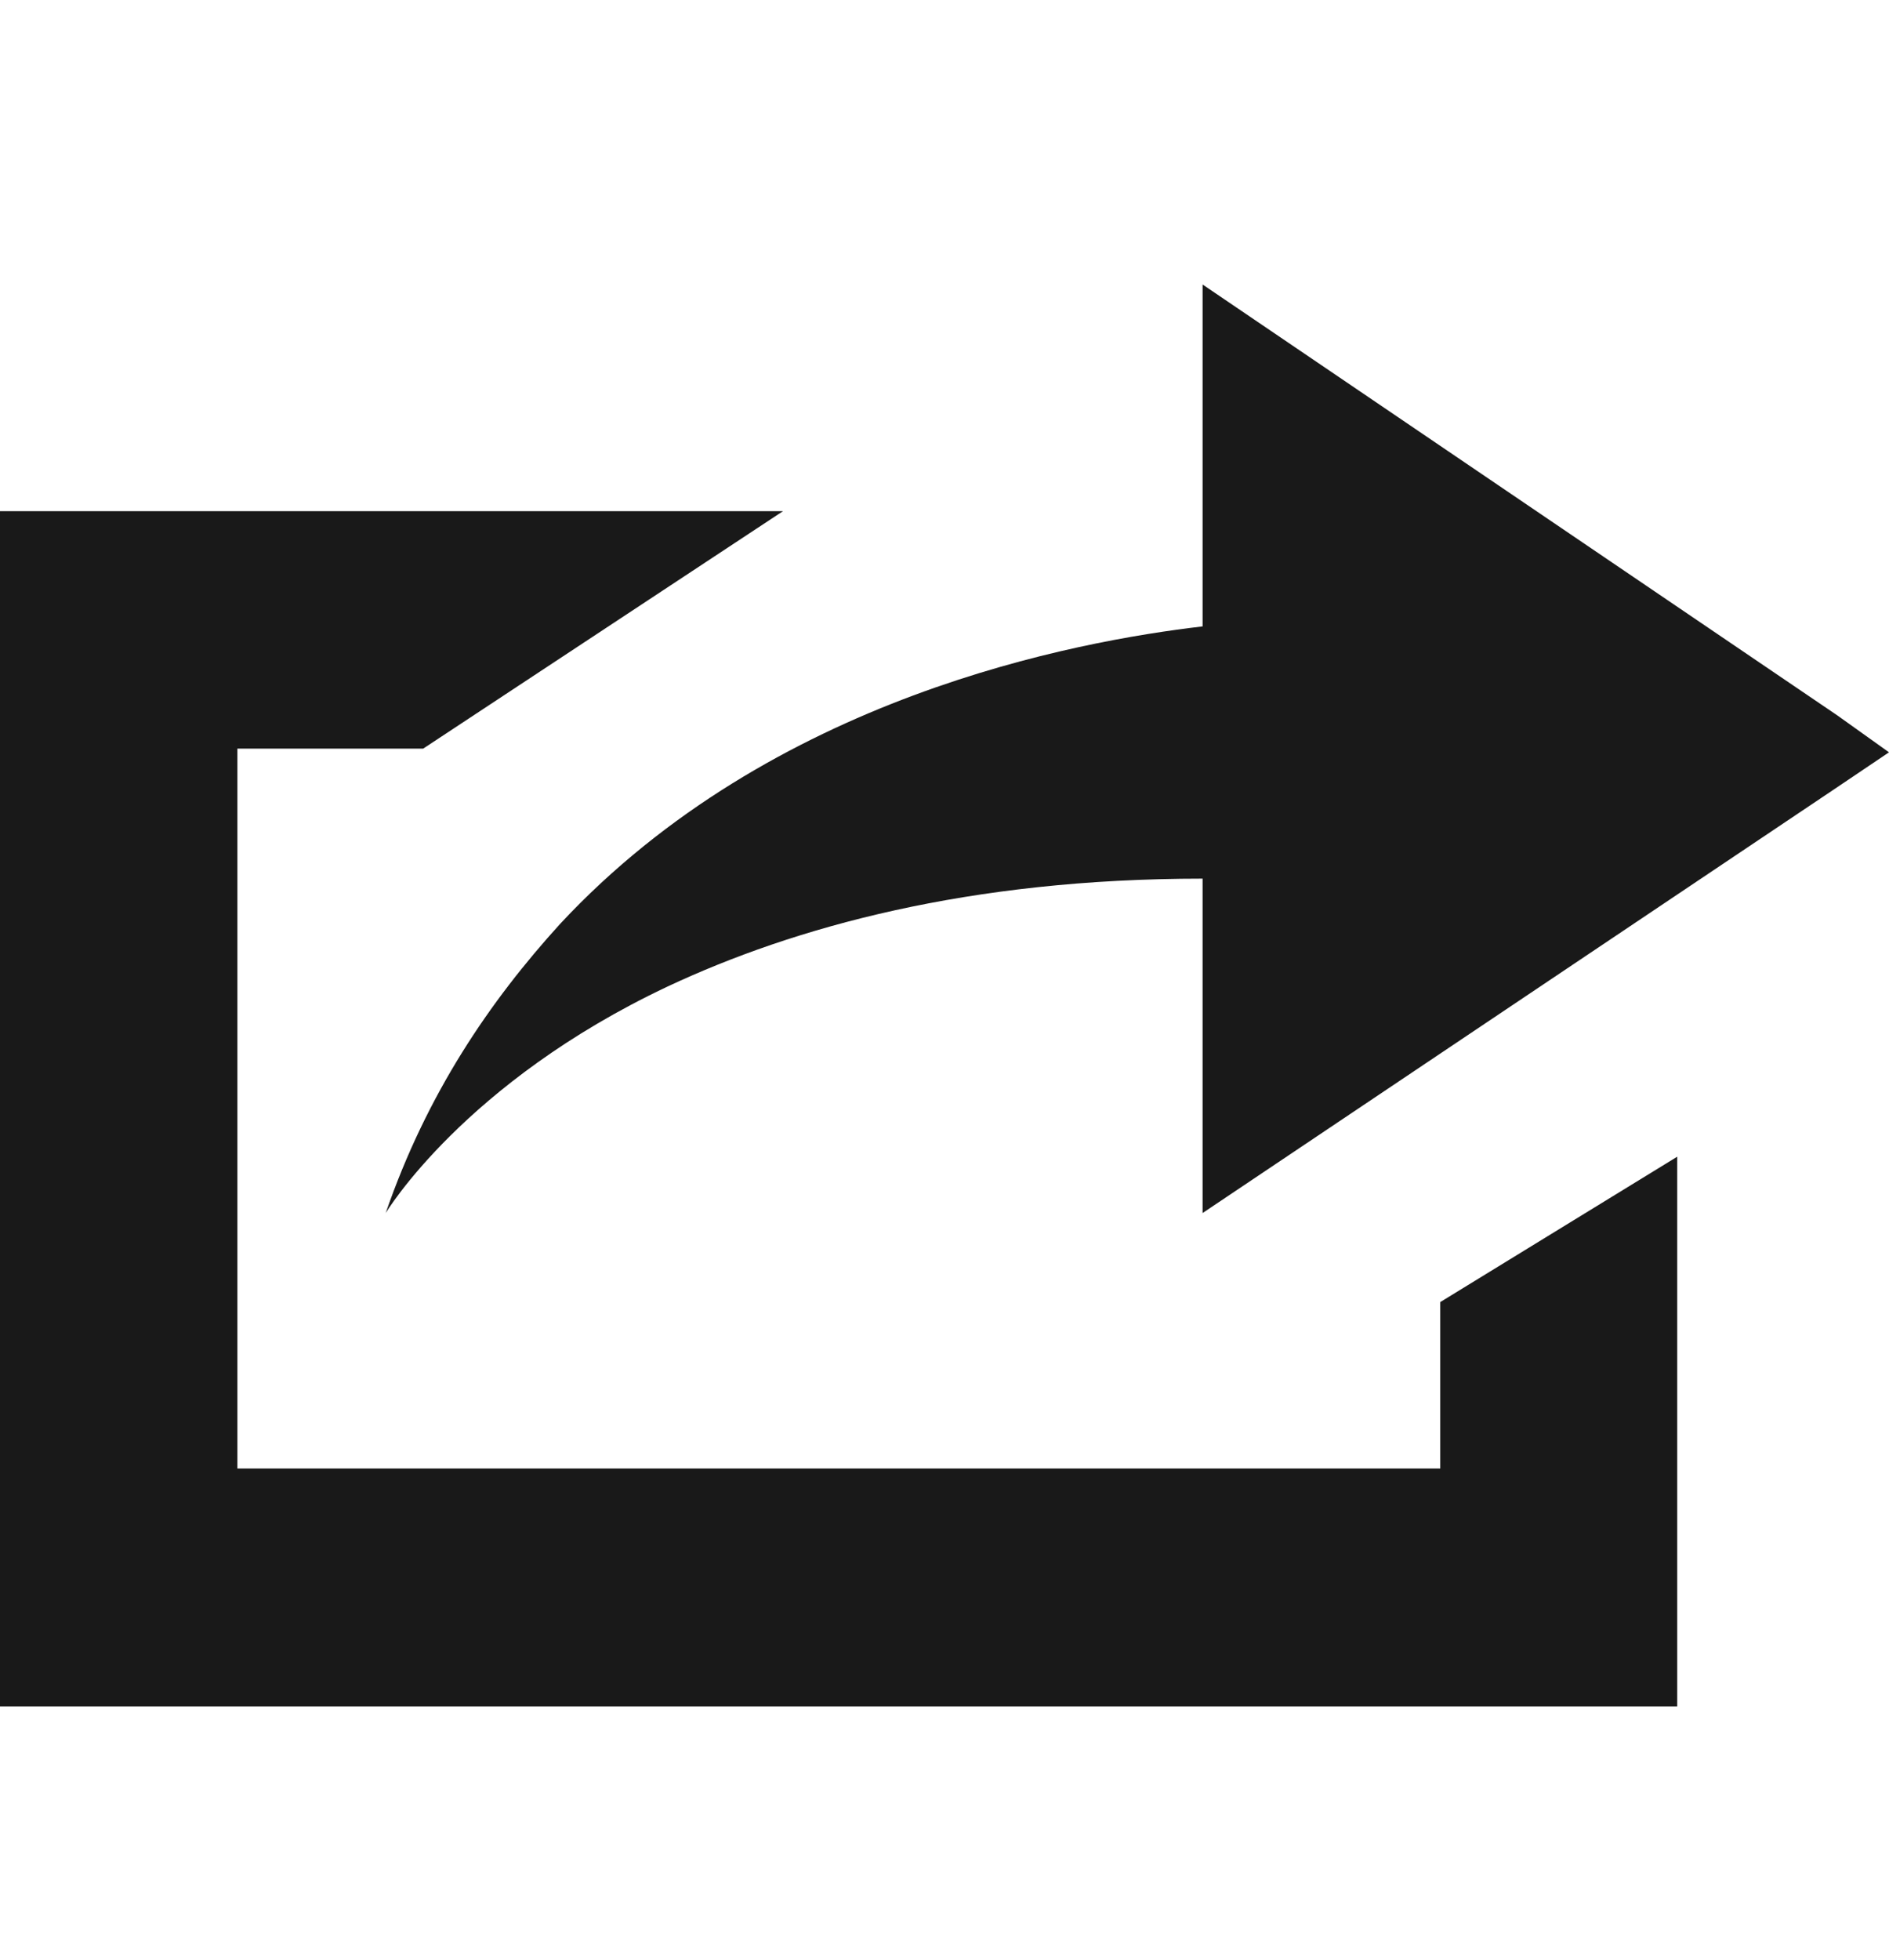 <?xml version="1.0" encoding="utf-8"?>
<!-- Generator: Adobe Illustrator 16.0.0, SVG Export Plug-In . SVG Version: 6.00 Build 0)  -->
<!DOCTYPE svg PUBLIC "-//W3C//DTD SVG 1.1//EN" "http://www.w3.org/Graphics/SVG/1.1/DTD/svg11.dtd">
<svg version="1.1" id="Layer_1" xmlns="http://www.w3.org/2000/svg" xmlns:xlink="http://www.w3.org/1999/xlink" x="0px" y="0px"
	 width="27px" height="28px" viewBox="0 0 27 28" enable-background="new 0 0 27 28" xml:space="preserve">
<g>
	<polygon fill="#191919" points="20.586,20.982 3.393,20.982 3.393,10.696 6.049,10.696 11.191,7.304 0,7.304 0,24.381 
		23.973,24.381 23.973,16.527 20.586,18.604 	"/>
	<path fill="#191919" d="M17.189,4.065V8.95c-1.813,0.212-6.156,1.005-9.178,4.245c-1.011,1.11-1.91,2.432-2.498,4.137
		c0,0,1.116-1.863,4.032-3.238c1.806-0.846,4.296-1.54,7.644-1.54v4.778l9.017-6.048L27,10.749l-0.741-0.529L17.189,4.065z"/>
</g>
</svg>
